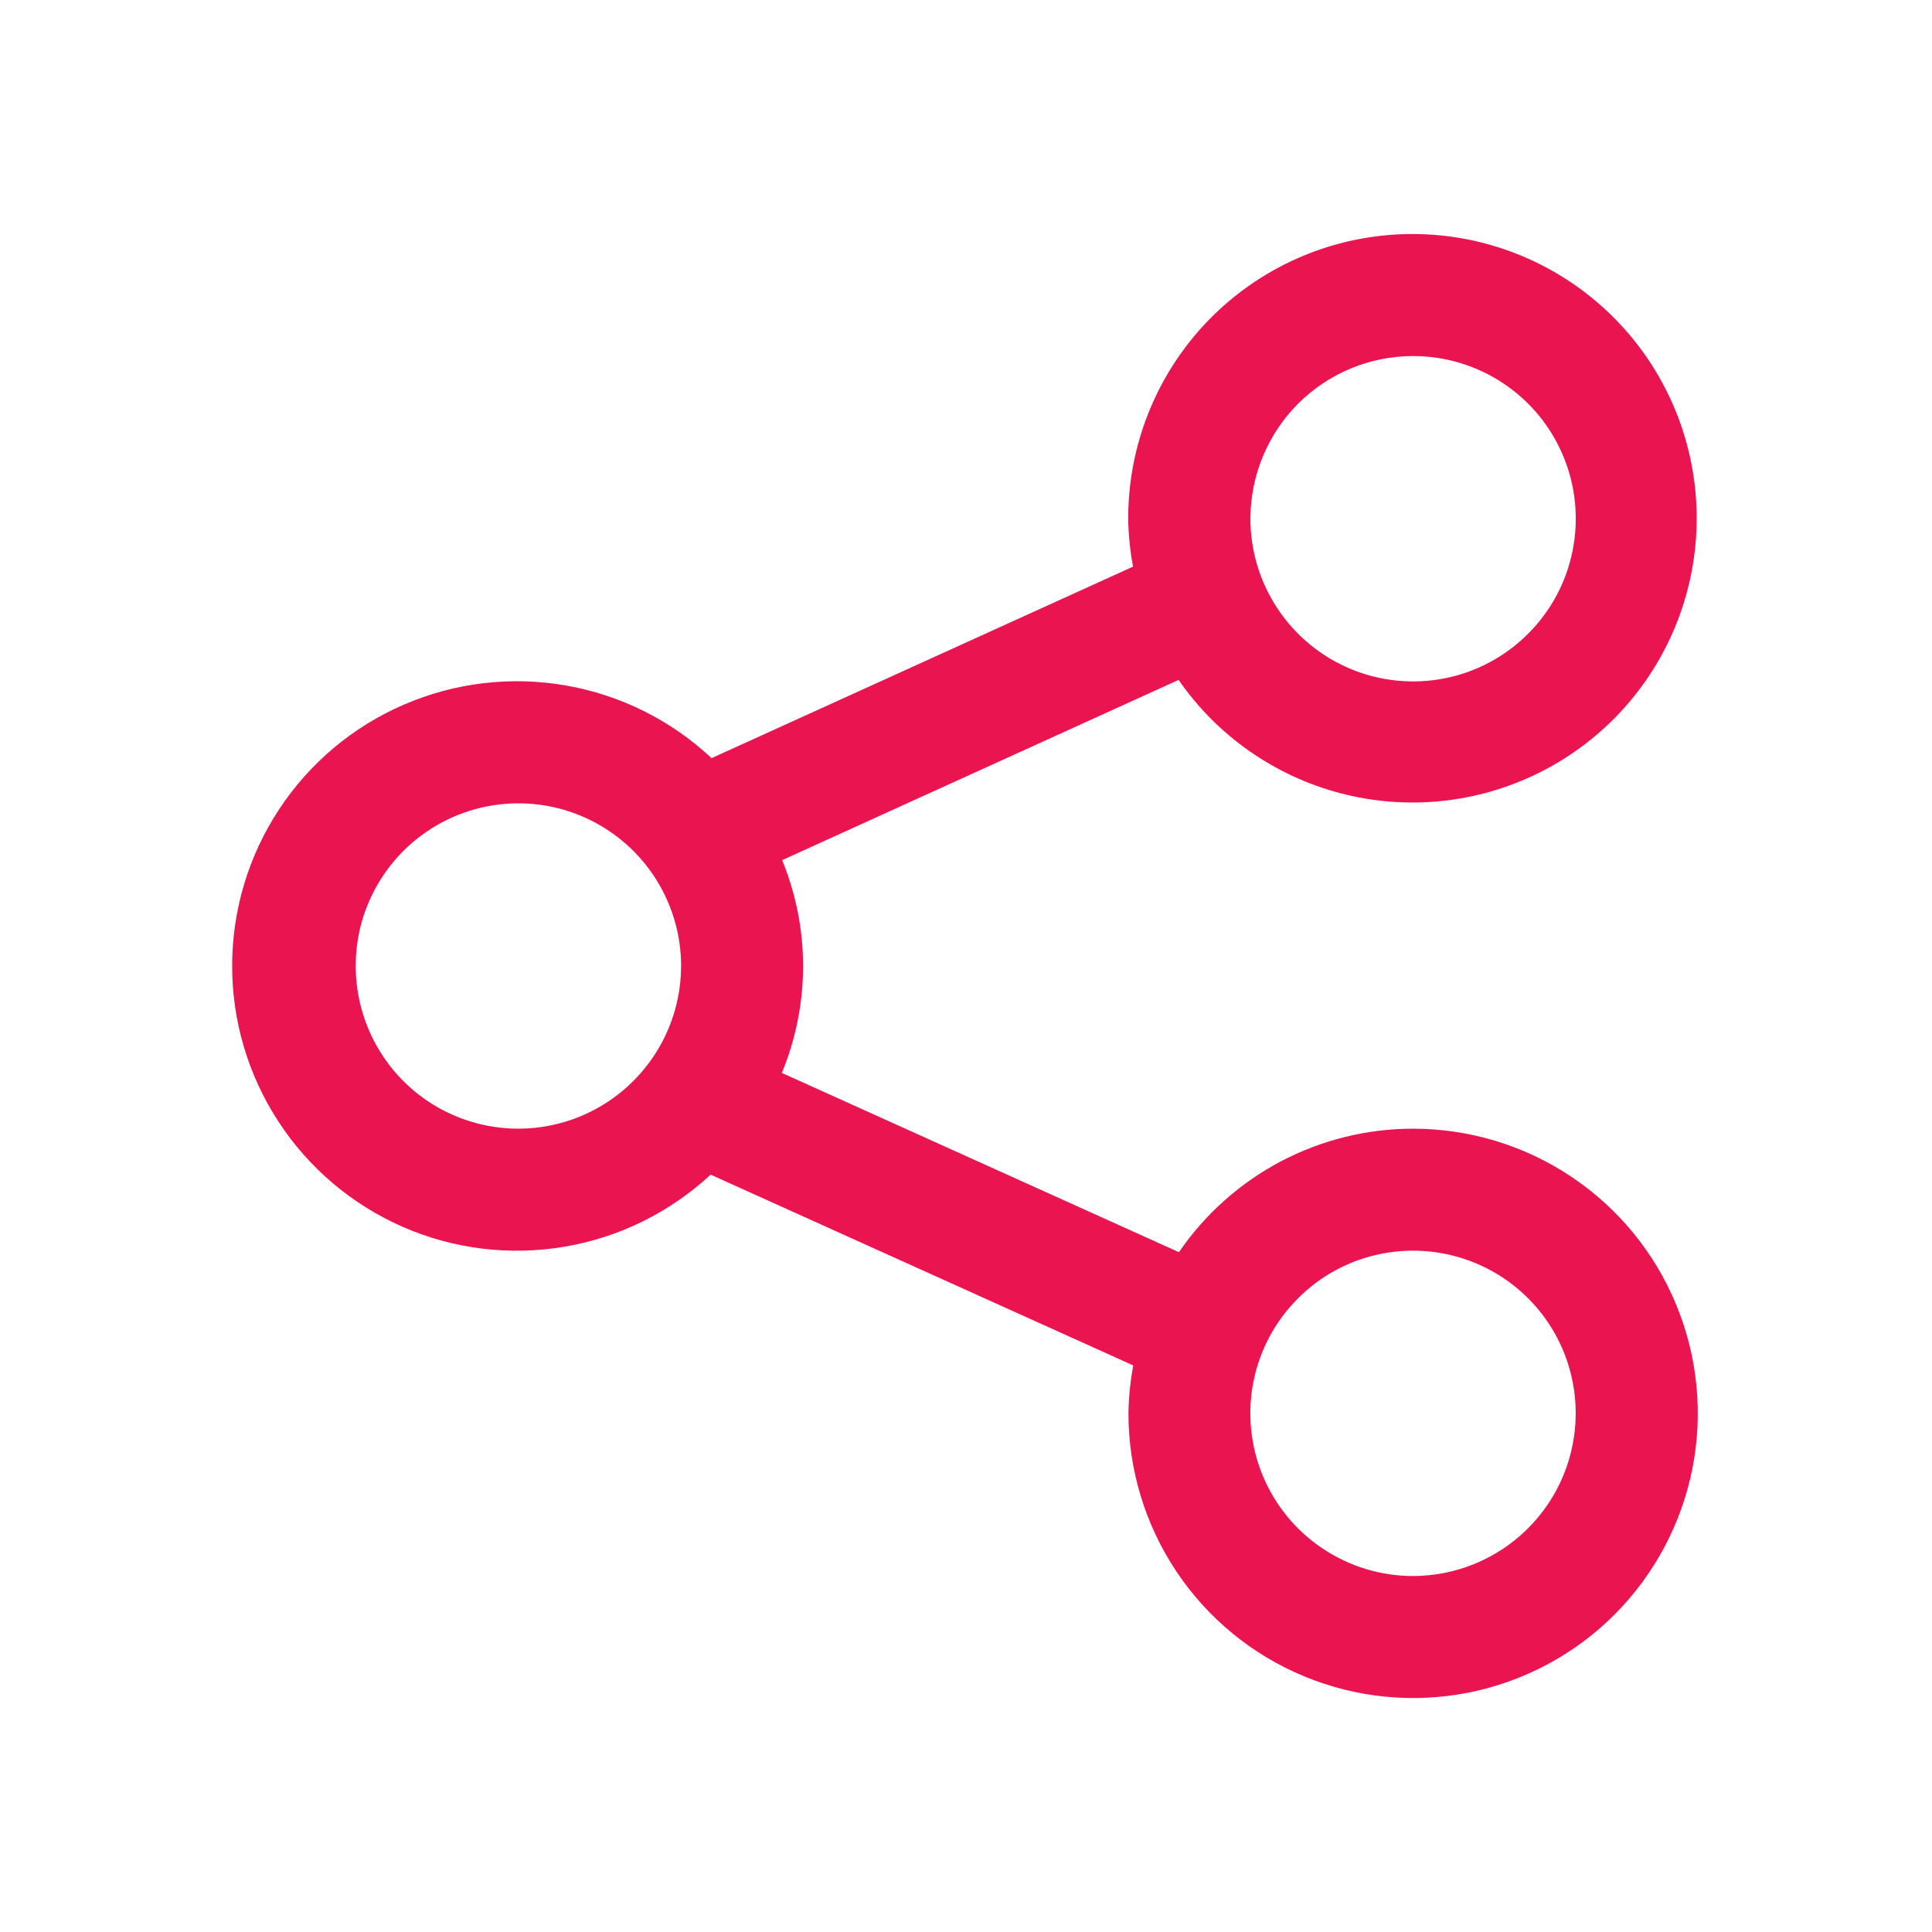 <svg width="24" height="24" viewBox="0 0 24 24" fill="none" xmlns="http://www.w3.org/2000/svg">
<path d="M17.553 14.021C16.98 14.021 16.416 14.161 15.909 14.428C15.403 14.696 14.969 15.082 14.645 15.555L9.712 13.328C10.063 12.482 10.064 11.532 9.716 10.685L14.641 8.446C15.122 9.141 15.835 9.64 16.652 9.854C17.469 10.068 18.336 9.982 19.095 9.611C19.854 9.241 20.455 8.611 20.789 7.835C21.123 7.059 21.168 6.19 20.916 5.384C20.664 4.578 20.131 3.889 19.414 3.442C18.698 2.995 17.845 2.82 17.01 2.948C16.175 3.076 15.414 3.499 14.864 4.141C14.315 4.782 14.014 5.599 14.015 6.444C14.018 6.643 14.038 6.843 14.075 7.039L8.839 9.418C8.337 8.947 7.707 8.633 7.028 8.515C6.349 8.397 5.651 8.479 5.018 8.753C4.385 9.026 3.846 9.478 3.467 10.054C3.088 10.629 2.885 11.303 2.884 11.992C2.882 12.681 3.082 13.356 3.459 13.933C3.835 14.51 4.372 14.964 5.004 15.241C5.635 15.517 6.333 15.602 7.013 15.487C7.692 15.372 8.323 15.06 8.828 14.592L14.078 16.962C14.041 17.158 14.021 17.357 14.018 17.557C14.018 18.256 14.225 18.94 14.614 19.522C15.002 20.103 15.554 20.557 16.201 20.824C16.847 21.092 17.558 21.162 18.244 21.026C18.93 20.889 19.56 20.553 20.055 20.058C20.549 19.563 20.886 18.933 21.023 18.247C21.159 17.561 21.089 16.85 20.821 16.204C20.553 15.557 20.1 15.005 19.518 14.617C18.937 14.228 18.253 14.021 17.553 14.021ZM17.553 4.423C17.953 4.423 18.344 4.541 18.676 4.763C19.009 4.985 19.268 5.3 19.421 5.67C19.574 6.039 19.614 6.445 19.536 6.837C19.459 7.229 19.266 7.59 18.983 7.872C18.701 8.155 18.341 8.348 17.949 8.426C17.557 8.504 17.15 8.464 16.781 8.311C16.412 8.158 16.096 7.899 15.874 7.566C15.652 7.234 15.533 6.843 15.533 6.444C15.534 5.908 15.747 5.394 16.125 5.015C16.504 4.636 17.018 4.423 17.553 4.423ZM6.44 14.021C6.041 14.021 5.65 13.903 5.317 13.681C4.985 13.459 4.726 13.143 4.573 12.774C4.42 12.405 4.38 11.998 4.457 11.606C4.535 11.214 4.728 10.854 5.01 10.571C5.293 10.289 5.653 10.096 6.045 10.018C6.437 9.94 6.844 9.98 7.213 10.133C7.582 10.286 7.898 10.545 8.12 10.877C8.342 11.21 8.461 11.6 8.461 12C8.46 12.536 8.247 13.049 7.868 13.428C7.49 13.807 6.976 14.02 6.44 14.021ZM17.553 19.578C17.154 19.578 16.763 19.459 16.431 19.237C16.098 19.015 15.839 18.699 15.686 18.33C15.533 17.961 15.493 17.554 15.571 17.162C15.649 16.77 15.842 16.41 16.125 16.128C16.407 15.845 16.767 15.652 17.159 15.575C17.551 15.497 17.957 15.537 18.327 15.69C18.696 15.842 19.012 16.102 19.234 16.434C19.456 16.766 19.574 17.157 19.574 17.557C19.574 18.093 19.361 18.606 18.982 18.985C18.603 19.364 18.089 19.577 17.553 19.578Z" fill="#EA1450"/>
</svg>
